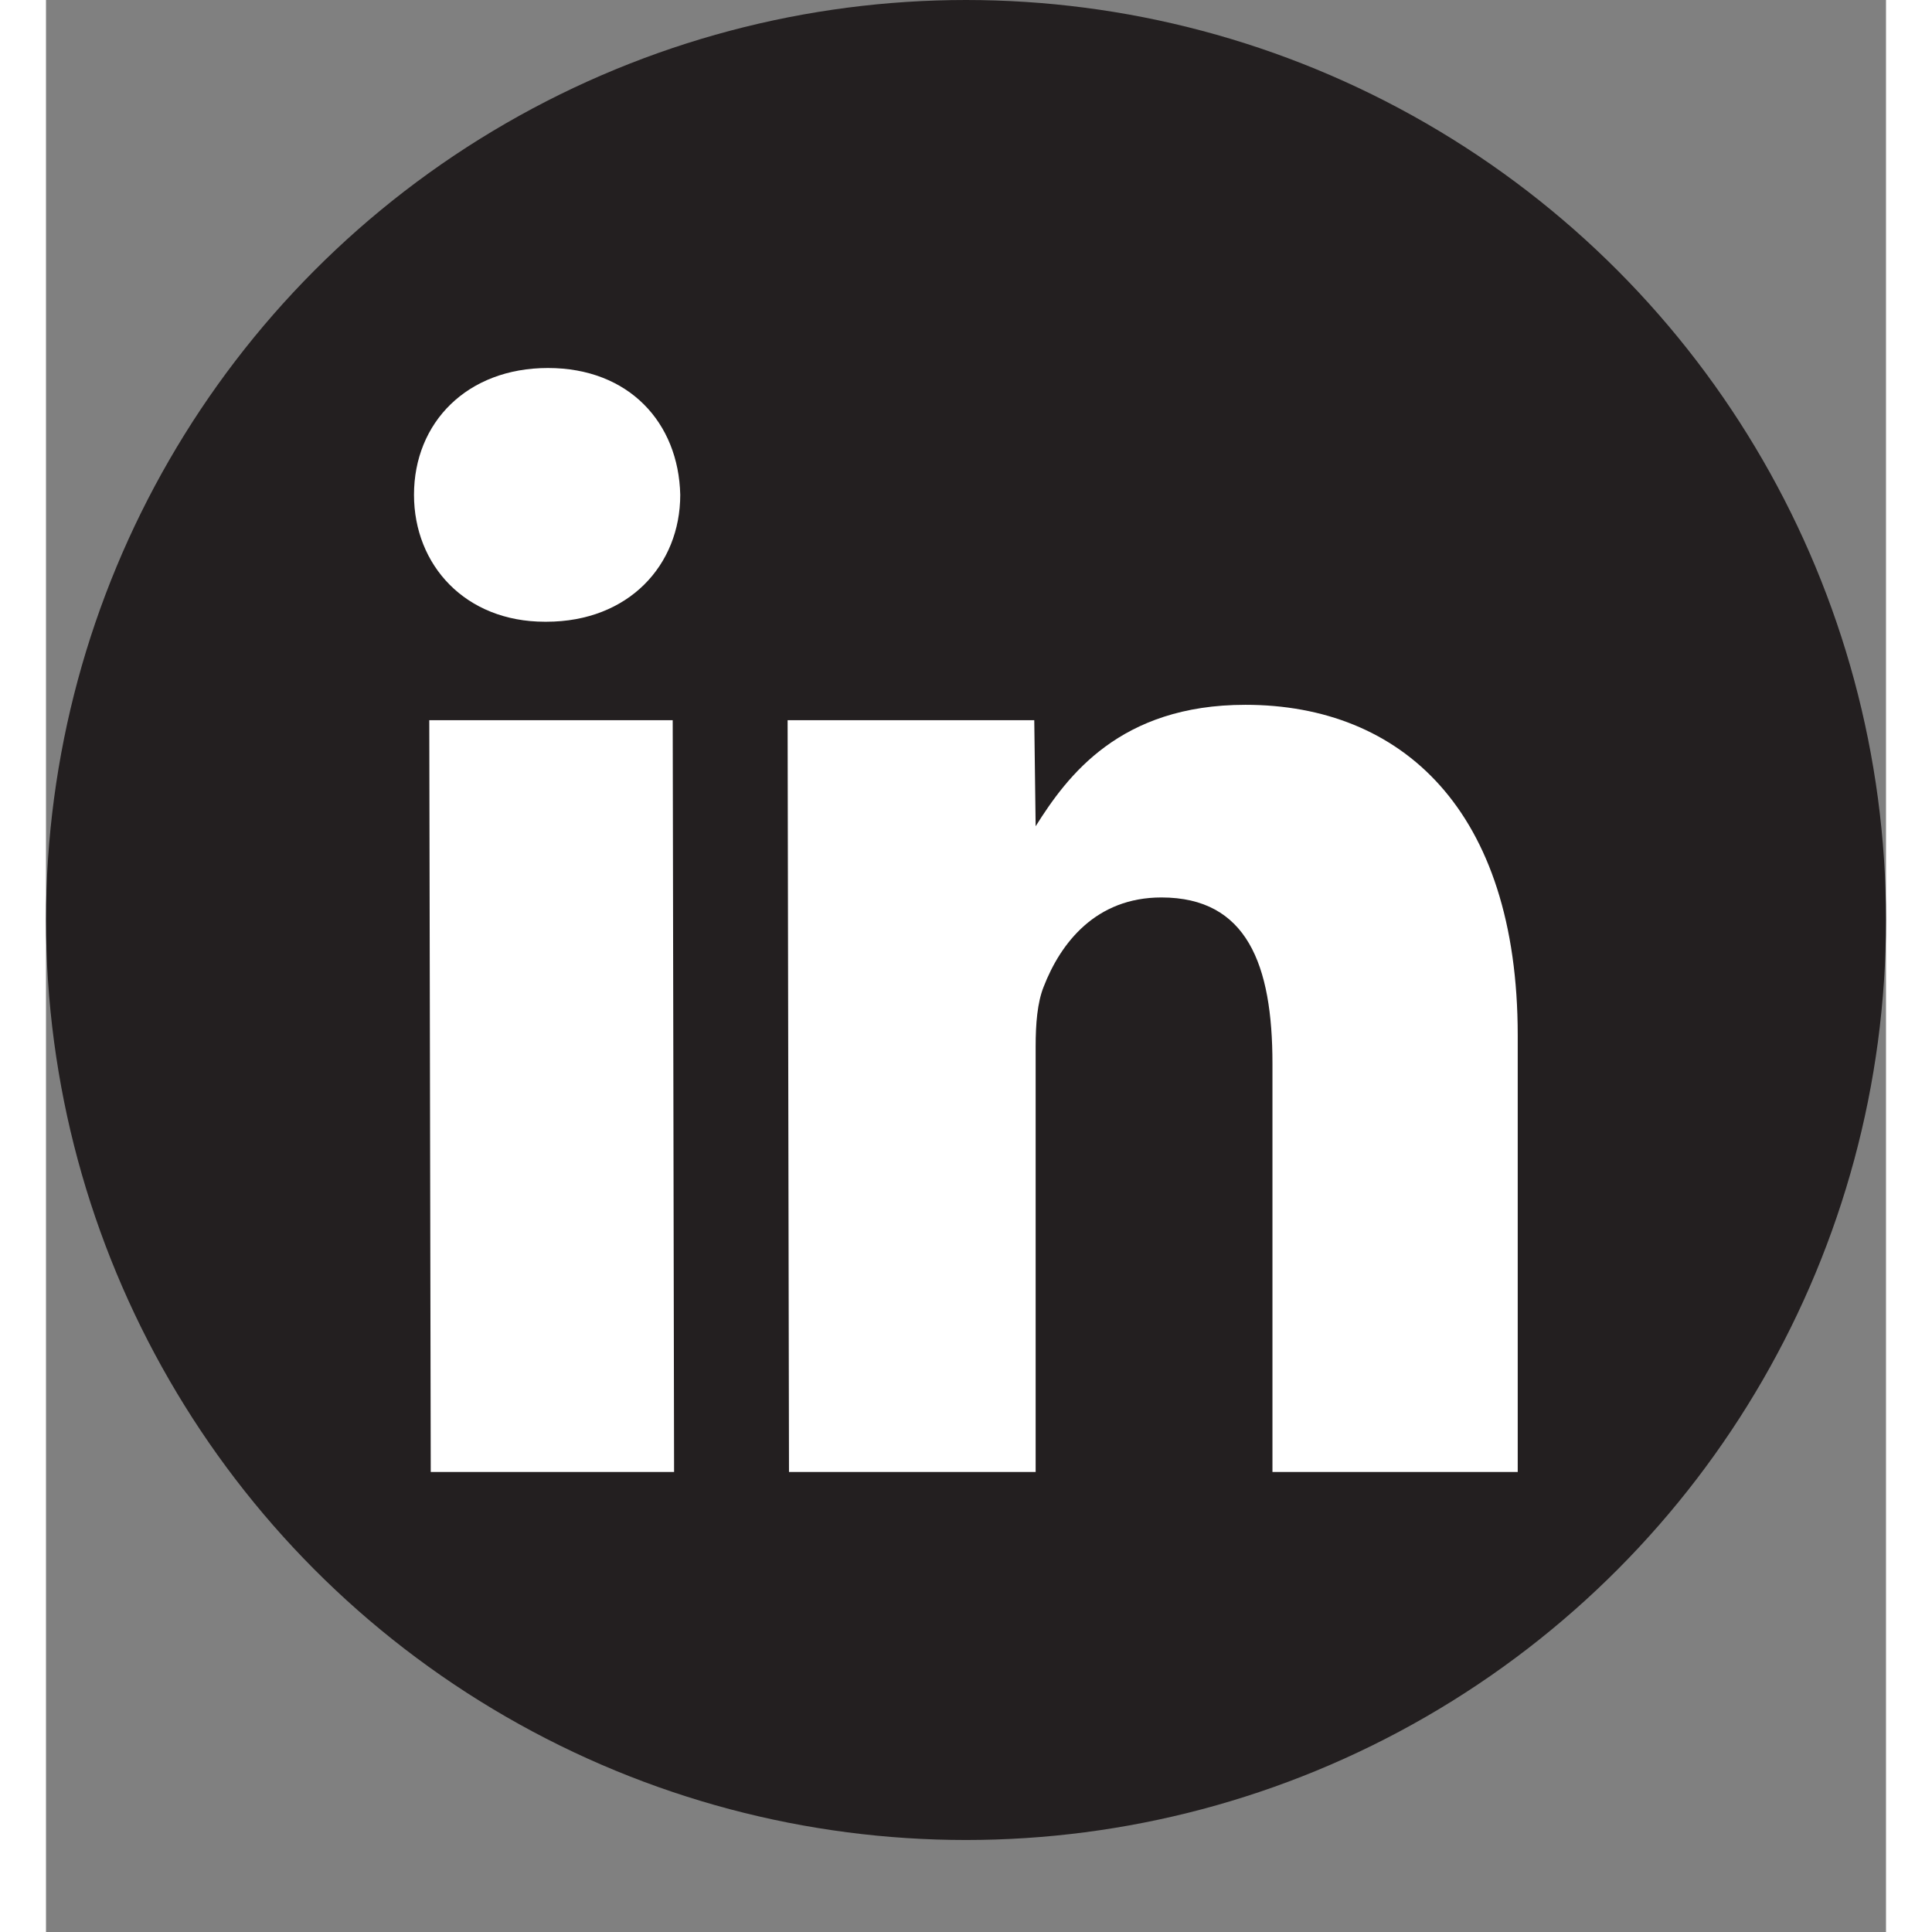<svg width="20" height="20" viewBox="0 0 20 21" fill="none" xmlns="http://www.w3.org/2000/svg">
<rect x="0" y="0" width="20" height="21" fill="#808080" stroke="none"/>
<circle cx="10" cy="10" r="10" fill="#231F20"></circle>
<path d="M6.827 16H4.182L4.166 7.828H6.812L6.827 16ZM5.438 6.758H5.423C4.558 6.758 4 6.143 4 5.378C4 4.594 4.576 4 5.456 4C6.336 4 6.876 4.594 6.894 5.378C6.894 6.143 6.333 6.758 5.438 6.758ZM16 16H13.331V11.56C13.331 10.486 13.055 9.755 12.124 9.755C11.412 9.755 11.029 10.248 10.844 10.726C10.775 10.898 10.757 11.132 10.757 11.373V16H8.076L8.061 7.828H10.742L10.757 8.981C11.1 8.435 11.671 7.661 13.037 7.661C14.731 7.661 15.997 8.802 15.997 11.254V16H16Z" fill="white"></path>
</svg>
